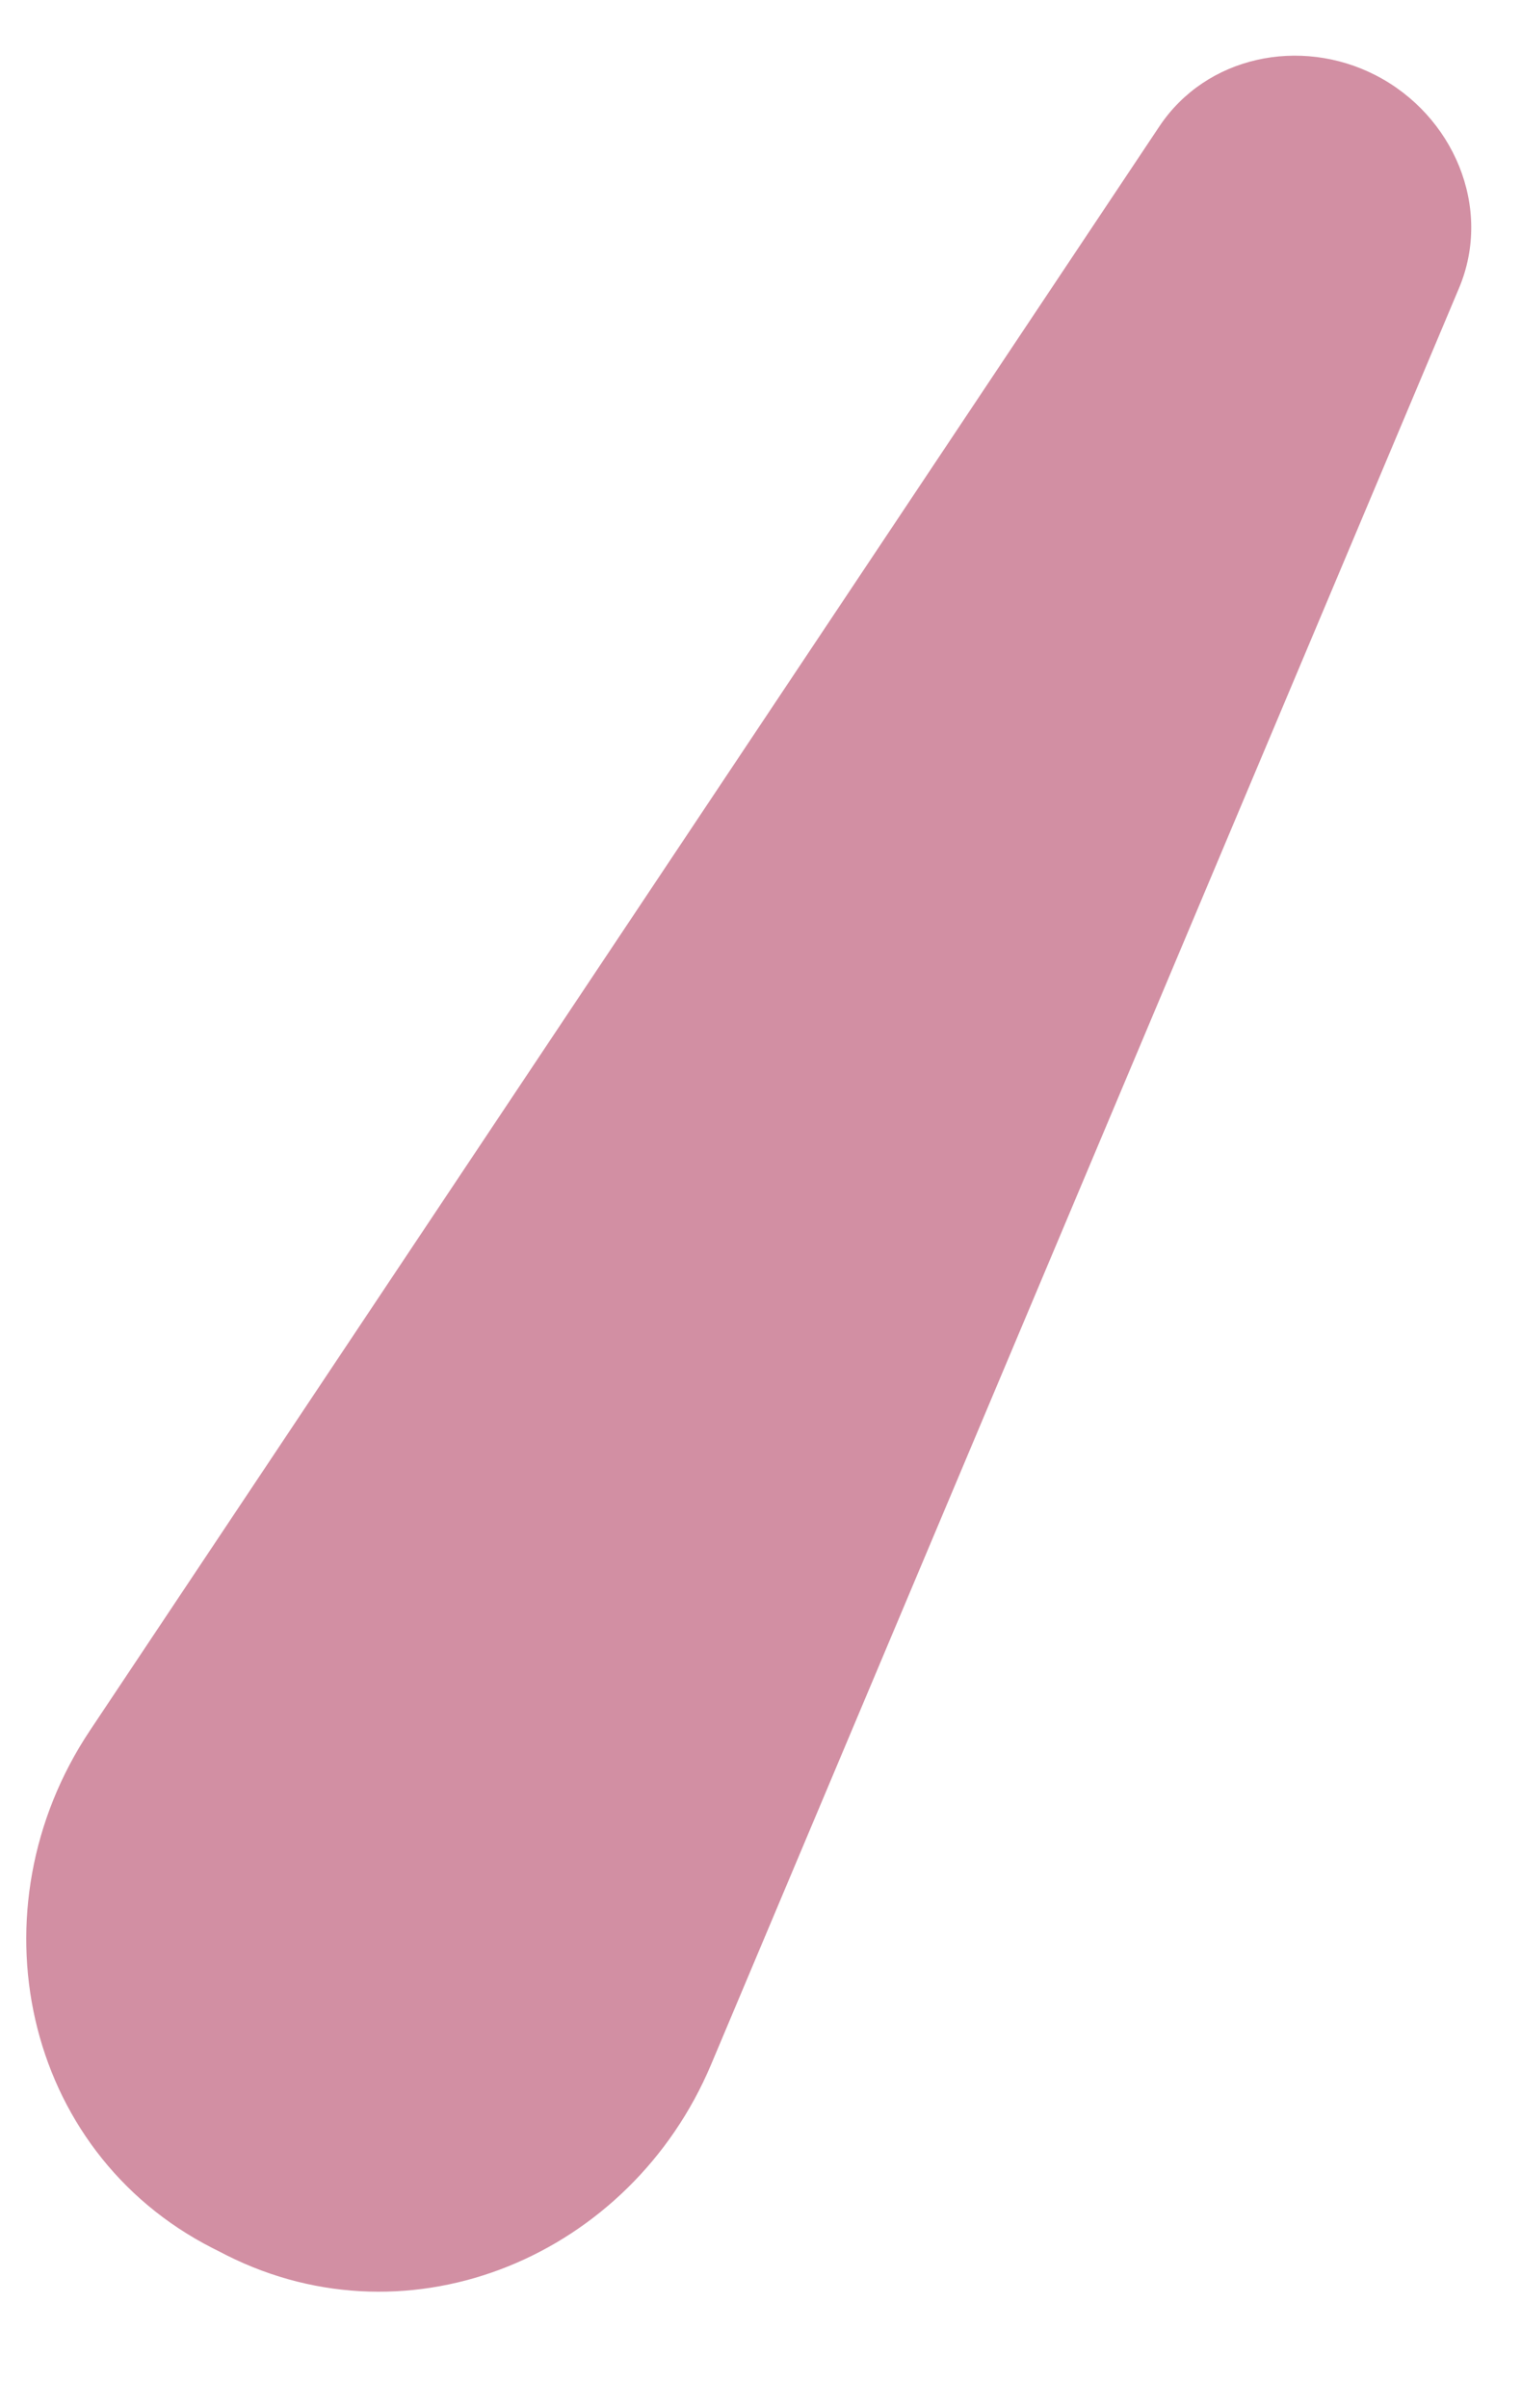 <?xml version="1.0" encoding="UTF-8"?> <svg xmlns="http://www.w3.org/2000/svg" width="12" height="19" viewBox="0 0 12 19" fill="none"><path d="M10.852 0.593C11.466 0.908 11.779 1.636 11.511 2.273L5.61 16.289C4.976 17.795 3.246 18.528 1.787 17.793C1.751 17.774 1.715 17.756 1.679 17.738C0.174 16.972 -0.227 15.058 0.709 13.654L9.147 0.997C9.517 0.442 10.258 0.289 10.852 0.593Z" fill="#AA2950" fill-opacity="0.52"></path></svg> 